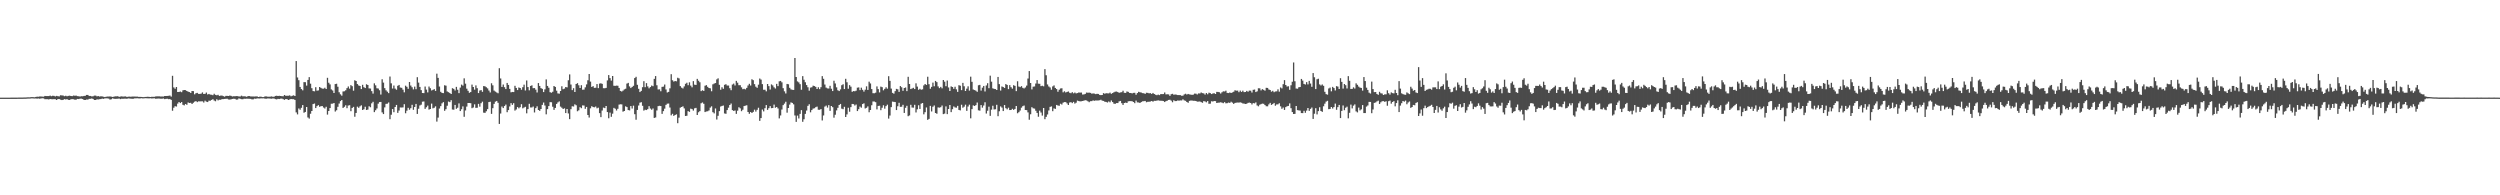 <?xml version="1.0" encoding="UTF-8"?>
<svg xmlns="http://www.w3.org/2000/svg" width="1920" height="150">
  <path d="M0 74.991h1v1.000H0zM1 74.989h1v1.000H1zM2 74.988h1v1.000H2zM3 74.988h1v1.000H3zM4 74.987h1v1.000H4zM5 74.987h1v1.000H5zM6 74.989h1v1.000H6zM7 74.987h1v1.000H7zM8 74.983h1v1.000H8zM9 74.982h1v1.000H9zM10 74.982h1v1.000H10zM11 74.970h1v1.000H11zM12 74.965h1v1.000H12zM13 74.953h1v1.000H13zM14 74.929h1v1.000H14zM15 74.908h1v1.000H15zM16 74.915h1v1.000H16zM17 74.922h1v1.000H17zM18 74.870h1v1.000H18zM19 74.856h1v1.000H19zM20 74.806h1v1.000H20zM21 74.704h1v1.000H21zM22 74.732h1v1.000H22zM23 74.669h1v1.000H23zM24 74.531h1v1.000H24zM25 74.601h1v1.000H25zM26 74.676h1v1.000H26zM27 74.432h1v1.189H27zM28 74.218h1v1.549H28zM29 74.300h1v1.339H29zM30 74.077h1v1.730H30zM31 74.092h1v1.523H31zM32 74.167h1v1.308H32zM33 74.259h1v1.287H33zM34 73.680h1v2.524H34zM35 73.784h1v2.404H35zM36 73.782h1v2.408H36zM37 73.761h1v2.651H37zM38 73.397h1v2.616H38zM39 73.895h1v2.271H39zM40 73.547h1v2.696H40zM41 73.627h1v2.521H41zM42 74.032h1v2.226H42zM43 73.606h1v3.188H43zM44 73.859h1v2.206H44zM45 74.050h1v2.029H45zM46 73.174h1v3.371H46zM47 73.268h1v3.570H47zM48 73.377h1v3.323H48zM49 73.877h1v2.232H49zM50 73.545h1v2.856H50zM51 73.947h1v2.193H51zM52 73.636h1v3.074H52zM53 73.450h1v3.325H53zM54 73.707h1v2.505H54zM55 73.805h1v2.322H55zM56 73.355h1v2.895H56zM57 73.527h1v3.045H57zM58 73.408h1v3.137H58zM59 73.821h1v2.171H59zM60 73.957h1v2.149H60zM61 74.119h1v1.677H61zM62 73.895h1v1.895H62zM63 73.916h1v2.183H63zM64 73.695h1v3.052H64zM65 73.599h1v3.199H65zM66 72.932h1v3.533H66zM67 72.920h1v3.589H67zM68 73.695h1v2.221H68zM69 73.680h1v2.217H69zM70 74.029h1v1.580H70zM71 73.910h1v2.091H71zM72 73.436h1v3.388H72zM73 73.434h1v3.346H73zM74 73.970h1v2.299H74zM75 73.798h1v2.572H75zM76 74.160h1v2.050H76zM77 73.947h1v2.134H77zM78 74.024h1v1.704H78zM79 74.317h1v1.626H79zM80 74.523h1v1.039H80zM81 74.270h1v1.267H81zM82 74.140h1v1.408H82zM83 74.112h1v1.605H83zM84 74.052h1v2.420H84zM85 74.261h1v1.998H85zM86 74.443h1v1.091H86zM87 74.242h1v1.575H87zM88 73.994h1v1.923H88zM89 73.971h1v1.913H89zM90 73.858h1v1.947H90zM91 74.372h1v1.283H91zM92 74.158h1v1.967H92zM93 73.976h1v1.826H93zM94 74.168h1v1.722H94zM95 74.073h1v1.702H95zM96 74.024h1v1.774H96zM97 74.424h1v1.439H97zM98 74.254h1v1.315H98zM99 74.177h1v1.471H99zM100 74.313h1v1.488H100zM101 74.155h1v1.722H101zM102 74.145h1v1.678H102zM103 74.160h1v1.350H103zM104 74.209h1v1.336H104zM105 74.198h1v1.256H105zM106 74.419h1v1.175H106zM107 74.396h1v1.218H107zM108 74.432h1v1.000H108zM109 74.564h1v1.000H109zM110 74.585h1v1.000H110zM111 74.441h1v1.000H111zM112 74.390h1v1.062H112zM113 74.294h1v1.241H113zM114 74.415h1v1.139H114zM115 74.490h1v1.000H115zM116 74.332h1v1.283H116zM117 74.325h1v1.244H117zM118 74.327h1v1.118H118zM119 74.060h1v1.752H119zM120 73.968h1v1.811H120zM121 73.984h1v1.684H121zM122 73.984h1v1.733H122zM123 74.151h1v1.669H123zM124 74.062h1v1.746H124zM125 74.115h1v1.501H125zM126 73.718h1v2.433H126zM127 73.716h1v2.195H127zM128 73.689h1v2.142H128zM129 73.585h1v2.622H129zM130 73.374h1v2.726H130zM131 74.202h1v2.493H131zM132 58.239h1v26.808H132zM133 67.141h1v15.591H133zM134 68.151h1v13.400H134zM135 66.826h1v14.970H135zM136 70.634h1v8.935H136zM137 70.611h1v7.730H137zM138 70.308h1v8.869H138zM139 70.809h1v7.553H139zM140 69.370h1v11.097H140zM141 69.107h1v11.825H141zM142 69.218h1v10.660H142zM143 69.888h1v10.583H143zM144 70.410h1v8.261H144zM145 70.728h1v8.363H145zM146 71.361h1v7.568H146zM147 69.881h1v9.968H147zM148 70.009h1v8.880H148zM149 72.430h1v5.662H149zM150 71.599h1v6.044H150zM151 71.297h1v7.139H151zM152 72.107h1v5.725H152zM153 72.164h1v5.710H153zM154 71.894h1v5.915H154zM155 70.976h1v6.836H155zM156 72.169h1v6.576H156zM157 72.038h1v5.268H157zM158 71.066h1v7.009H158zM159 72.572h1v5.820H159zM160 72.128h1v5.196H160zM161 72.663h1v4.681H161zM162 72.739h1v4.023H162zM163 73.124h1v3.052H163zM164 71.984h1v5.203H164zM165 72.843h1v4.912H165zM166 73.162h1v3.064H166zM167 72.800h1v4.329H167zM168 73.664h1v2.906H168zM169 73.441h1v3.207H169zM170 73.366h1v2.780H170zM171 73.842h1v2.308H171zM172 74.238h1v1.736H172zM173 73.650h1v2.208H173zM174 73.625h1v2.212H174zM175 73.746h1v2.619H175zM176 73.358h1v3.126H176zM177 73.630h1v2.663H177zM178 74.105h1v1.886H178zM179 73.878h1v1.940H179zM180 73.927h1v2.012H180zM181 73.776h1v2.759H181zM182 73.814h1v2.614H182zM183 74.062h1v1.529H183zM184 74.072h1v1.794H184zM185 73.464h1v2.707H185zM186 73.995h1v2.245H186zM187 73.916h1v1.936H187zM188 74.040h1v1.838H188zM189 74.332h1v1.442H189zM190 73.754h1v2.067H190zM191 73.760h1v2.102H191zM192 74.043h1v1.881H192zM193 74.070h1v2.263H193zM194 74.091h1v2.205H194zM195 74.141h1v1.594H195zM196 74.052h1v1.821H196zM197 74.048h1v1.502H197zM198 74.487h1v1.157H198zM199 74.265h1v1.423H199zM200 74.266h1v1.259H200zM201 74.555h1v1.000H201zM202 74.543h1v1.000H202zM203 74.046h1v1.726H203zM204 74.017h1v1.808H204zM205 74.247h1v1.382H205zM206 74.309h1v1.290H206zM207 74.225h1v1.493H207zM208 74.043h1v1.762H208zM209 74.268h1v1.353H209zM210 74.300h1v1.376H210zM211 73.669h1v2.482H211zM212 73.528h1v2.828H212zM213 73.749h1v2.203H213zM214 73.556h1v2.543H214zM215 73.740h1v2.029H215zM216 73.900h1v1.835H216zM217 73.908h1v2.287H217zM218 72.938h1v3.783H218zM219 73.565h1v2.474H219zM220 73.538h1v2.661H220zM221 73.545h1v3.235H221zM222 73.200h1v3.180H222zM223 73.925h1v2.118H223zM224 73.537h1v2.665H224zM225 73.230h1v2.936H225zM226 73.744h1v3.028H226zM227 46.916h1v39.417H227zM228 59.474h1v28.370H228zM229 61.591h1v21.724H229zM230 66.785h1v17.490H230zM231 68.401h1v14.415H231zM232 69.378h1v11.292H232zM233 63.054h1v23.525H233zM234 63.133h1v22.810H234zM235 65.727h1v16.452H235zM236 61.403h1v28.801H236zM237 59.235h1v31.830H237zM238 64.266h1v23.104H238zM239 67.732h1v17.514H239zM240 69.953h1v9.962H240zM241 70.148h1v9.376H241zM242 66.968h1v16.021H242zM243 69.619h1v11.901H243zM244 69.407h1v11.310H244zM245 66.806h1v15.222H245zM246 67.458h1v14.095H246zM247 68.069h1v13.372H247zM248 68.091h1v14.509H248zM249 67.386h1v15.973H249zM250 68.342h1v13.682H250zM251 59.728h1v28.306H251zM252 63.552h1v21.685H252zM253 64.796h1v18.219H253zM254 68.645h1v11.040H254zM255 69.455h1v10.160H255zM256 71.427h1v7.685H256zM257 64.562h1v21.094H257zM258 64.295h1v20.369H258zM259 66.611h1v15.413H259zM260 70.870h1v8.631H260zM261 72.442h1v5.209H261zM262 73.495h1v3.295H262zM263 70.259h1v12.636H263zM264 70.110h1v11.903H264zM265 69.302h1v11.517H265zM266 67.711h1v15.408H266zM267 66.382h1v14.679H267zM268 68.084h1v12.685H268zM269 65.383h1v19.999H269zM270 66.212h1v16.666H270zM271 69.656h1v12.408H271zM272 61.656h1v28.018H272zM273 62.216h1v24.506H273zM274 64.571h1v17.337H274zM275 65.661h1v17.113H275zM276 66.059h1v15.605H276zM277 68.412h1v12.496H277zM278 65.110h1v19.359H278zM279 66.982h1v16.930H279zM280 67.630h1v14.347H280zM281 64.699h1v19.771H281zM282 65.270h1v18.904H282zM283 67.901h1v13.732H283zM284 67.974h1v14.412H284zM285 70.005h1v9.329H285zM286 71.880h1v6.302H286zM287 64.001h1v22.125H287zM288 65.526h1v19.136H288zM289 67.782h1v15.513H289zM290 68.004h1v11.614H290zM291 69.336h1v9.053H291zM292 72.610h1v5.668H292zM293 60.862h1v25.436H293zM294 63.417h1v24.166H294zM295 67.692h1v14.780H295zM296 69.374h1v10.387H296zM297 70.383h1v9.238H297zM298 71.539h1v7.167H298zM299 58.778h1v32.745H299zM300 63.998h1v24.123H300zM301 67.981h1v15.801H301zM302 65.705h1v20.465H302zM303 68.053h1v14.128H303zM304 68.919h1v11.658H304zM305 65.908h1v20.787H305zM306 65.223h1v19.693H306zM307 67.243h1v15.316H307zM308 67.420h1v15.176H308zM309 68.855h1v13.652H309zM310 70.935h1v9.067H310zM311 65.793h1v21.184H311zM312 66.681h1v18.294H312zM313 68.211h1v14.570H313zM314 62.972h1v21.319H314zM315 65.677h1v17.404H315zM316 67.032h1v13.478H316zM317 68.662h1v15.677H317zM318 66.500h1v15.670H318zM319 68.507h1v11.313H319zM320 59.280h1v28.205H320zM321 63.446h1v20.080H321zM322 66.740h1v14.237H322zM323 69.232h1v11.148H323zM324 71.443h1v6.629H324zM325 71.524h1v6.381H325zM326 66.438h1v17.177H326zM327 68.794h1v13.593H327zM328 70.944h1v10.154H328zM329 66.434h1v17.742H329zM330 67.812h1v15.878H330zM331 69.497h1v10.065H331zM332 69.042h1v14.160H332zM333 68.451h1v14.270H333zM334 69.830h1v11.833H334zM335 56.582h1v36.786H335zM336 59.821h1v30.497H336zM337 66.443h1v16.888H337zM338 70.478h1v11.021H338zM339 71.385h1v7.954H339zM340 71.516h1v6.933H340zM341 65.488h1v19.585H341zM342 65.786h1v18.071H342zM343 70.241h1v10.987H343zM344 70.822h1v7.145H344zM345 71.468h1v6.965H345zM346 72.190h1v4.761H346zM347 67.758h1v16.365H347zM348 68.253h1v16.013H348zM349 69.486h1v11.100H349zM350 66.714h1v16.850H350zM351 68.935h1v13.817H351zM352 71.515h1v7.882H352zM353 67.300h1v17.998H353zM354 64.999h1v18.904H354zM355 65.760h1v15.957H355zM356 60.137h1v29.559H356zM357 64.258h1v20.563H357zM358 68.118h1v13.753H358zM359 69.727h1v9.392H359zM360 71.249h1v7.861H360zM361 70.695h1v8.581H361zM362 64.994h1v18.100H362zM363 66.809h1v15.746H363zM364 68.850h1v11.279H364zM365 65.567h1v17.274H365zM366 67.753h1v14.994H366zM367 71.466h1v8.319H367zM368 69.539h1v12.382H368zM369 69.167h1v10.096H369zM370 70.527h1v7.579H370zM371 66.108h1v20.410H371zM372 66.308h1v20.381H372zM373 67.021h1v18.412H373zM374 67.894h1v15.904H374zM375 69.539h1v8.848H375zM376 71.030h1v7.089H376zM377 63.952h1v23.480H377zM378 65.545h1v17.550H378zM379 69.586h1v10.168H379zM380 70.338h1v7.733H380zM381 71.007h1v6.495H381zM382 71.625h1v7.324H382zM383 52.362h1v42.844H383zM384 60.272h1v26.909H384zM385 66.784h1v15.016H385zM386 64.947h1v18.041H386zM387 66.983h1v14.457H387zM388 68.421h1v11.932H388zM389 63.683h1v22.511H389zM390 65.233h1v19.303H390zM391 68.249h1v13.520H391zM392 70.895h1v8.301H392zM393 70.592h1v9.941H393zM394 70.729h1v8.548H394zM395 65.889h1v19.035H395zM396 67.530h1v16.557H396zM397 69.187h1v13.045H397zM398 67.160h1v16.014H398zM399 67.605h1v14.735H399zM400 68.906h1v11.097H400zM401 66.950h1v16.227H401zM402 65.040h1v17.561H402zM403 69.497h1v12.533H403zM404 61.799h1v25.254H404zM405 66.888h1v16.918H405zM406 69.381h1v10.316H406zM407 65.993h1v16.522H407zM408 65.532h1v16.979H408zM409 67.743h1v14.070H409zM410 67.657h1v18.732H410zM411 68.856h1v14.182H411zM412 71.019h1v10.666H412zM413 63.818h1v20.677H413zM414 66.021h1v19.100H414zM415 67.683h1v16.035H415zM416 68.229h1v12.305H416zM417 70.686h1v8.086H417zM418 68.584h1v12.477H418zM419 60.959h1v26.843H419zM420 66.008h1v17.808H420zM421 67.373h1v14.108H421zM422 70.798h1v7.666H422zM423 71.237h1v7.282H423zM424 70.433h1v11.563H424zM425 66.039h1v18.347H425zM426 66.744h1v16.134H426zM427 69.617h1v10.220H427zM428 71.722h1v6.922H428zM429 71.930h1v5.947H429zM430 69.879h1v11.982H430zM431 66.251h1v16.512H431zM432 68.490h1v15.242H432zM433 68.065h1v15.131H433zM434 66.813h1v20.015H434zM435 67.116h1v16.615H435zM436 61.647h1v25.497H436zM437 57.116h1v34.396H437zM438 64.934h1v18.933H438zM439 69.199h1v12.436H439zM440 67.738h1v14.091H440zM441 70.649h1v9.476H441zM442 64.488h1v16.373H442zM443 63.854h1v21.619H443zM444 65.476h1v19.275H444zM445 67.586h1v14.742H445zM446 65.440h1v17.655H446zM447 68.929h1v12.024H447zM448 68.814h1v12.219H448zM449 67.086h1v16.481H449zM450 64.811h1v17.331H450zM451 61.634h1v26.691H451zM452 56.856h1v33.394H452zM453 62.645h1v20.554H453zM454 66.758h1v14.809H454zM455 66.152h1v16.086H455zM456 67.477h1v14.978H456zM457 67.363h1v14.453H457zM458 64.542h1v18.653H458zM459 67.672h1v15.010H459zM460 64.204h1v22.668H460zM461 63.933h1v26.041H461zM462 64.409h1v20.470H462zM463 67.758h1v14.901H463zM464 67.776h1v15.290H464zM465 67.492h1v13.923H465zM466 61.749h1v24.330H466zM467 57.630h1v33.186H467zM468 60.019h1v26.464H468zM469 61.900h1v27.794H469zM470 58.374h1v28.929H470zM471 65.841h1v17.025H471zM472 65.953h1v17.556H472zM473 65.727h1v19.138H473zM474 65.857h1v17.681H474zM475 67.555h1v12.772H475zM476 69.830h1v10.264H476zM477 70.302h1v9.876H477zM478 69.577h1v16.186H478zM479 68.653h1v16.581H479zM480 68.142h1v13.501H480zM481 64.189h1v18.017H481zM482 63.617h1v20.919H482zM483 66.334h1v18.450H483zM484 67.629h1v13.808H484zM485 66.773h1v16.569H485zM486 65.901h1v15.249H486zM487 59.956h1v27.730H487zM488 59.003h1v32.969H488zM489 65.123h1v19.301H489zM490 68.188h1v12.871H490zM491 70.724h1v8.122H491zM492 69.789h1v8.717H492zM493 66.959h1v14.285H493zM494 62.384h1v22.537H494zM495 66.986h1v17.269H495zM496 63.857h1v20.659H496zM497 66.372h1v17.454H497zM498 67.864h1v13.717H498zM499 66.855h1v16.488H499zM500 65.690h1v18.579H500zM501 66.187h1v17.128H501zM502 60.578h1v29.989H502zM503 58.410h1v31.805H503zM504 65.464h1v19.358H504zM505 68.695h1v12.792H505zM506 68.630h1v12.607H506zM507 70.099h1v11.358H507zM508 66.698h1v20.747H508zM509 66.493h1v18.879H509zM510 64.928h1v18.546H510zM511 68.690h1v11.867H511zM512 71.023h1v8.581H512zM513 70.569h1v8.926H513zM514 67.825h1v14.761H514zM515 56.969h1v31.599H515zM516 61.653h1v25.756H516zM517 62.650h1v26.379H517zM518 62.221h1v26.123H518zM519 62.463h1v25.351H519zM520 59.722h1v34.910H520zM521 60.234h1v30.119H521zM522 66.167h1v16.526H522zM523 67.309h1v14.843H523zM524 67.919h1v13.726H524zM525 66.366h1v16.891H525zM526 64.369h1v24.736H526zM527 63.530h1v25.330H527zM528 65.434h1v19.932H528zM529 63.219h1v22.714H529zM530 65.753h1v17.703H530zM531 67.069h1v16.732H531zM532 62.327h1v22.611H532zM533 65.045h1v18.143H533zM534 65.240h1v17.591H534zM535 60.562h1v27.745H535zM536 62.004h1v24.223H536zM537 63.200h1v22.133H537zM538 69.997h1v9.332H538zM539 69.341h1v9.342H539zM540 69.833h1v9.873H540zM541 65.853h1v20.235H541zM542 65.371h1v20.214H542zM543 66.683h1v18.774H543zM544 67.588h1v17.255H544zM545 67.840h1v14.809H545zM546 70.091h1v11.564H546zM547 64.791h1v21.394H547zM548 64.131h1v22.984H548zM549 63.797h1v19.498H549zM550 60.969h1v30.856H550zM551 60.183h1v28.772H551zM552 65.131h1v20.222H552zM553 68.926h1v12.886H553zM554 67.004h1v14.365H554zM555 68.189h1v12.835H555zM556 65.127h1v22.013H556zM557 64.646h1v22.741H557zM558 65.693h1v18.833H558zM559 65.680h1v16.989H559zM560 67.724h1v12.912H560zM561 69.265h1v10.225H561zM562 64.906h1v19.652H562zM563 64.197h1v20.989H563zM564 65.633h1v19.211H564zM565 62.131h1v25.296H565zM566 63.478h1v21.497H566zM567 65.415h1v16.984H567zM568 65.431h1v17.786H568zM569 67.058h1v18.349H569zM570 68.519h1v15.734H570zM571 68.179h1v13.280H571zM572 68.675h1v12.459H572zM573 67.476h1v13.385H573zM574 65.636h1v20.395H574zM575 64.346h1v23.075H575zM576 65.701h1v20.341H576zM577 60.851h1v25.937H577zM578 61.568h1v24.358H578zM579 64.632h1v19.582H579zM580 66.569h1v19.131H580zM581 67.447h1v16.876H581zM582 65.003h1v17.757H582zM583 60.299h1v32.525H583zM584 61.145h1v29.544H584zM585 64.627h1v19.507H585zM586 68.912h1v16.625H586zM587 68.923h1v14.158H587zM588 70.126h1v10.542H588zM589 64.519h1v19.848H589zM590 66.168h1v16.953H590zM591 68.747h1v12.755H591zM592 64.838h1v18.241H592zM593 65.594h1v17.360H593zM594 67.058h1v13.298H594zM595 67.994h1v14.764H595zM596 64.399h1v17.789H596zM597 66.132h1v17.150H597zM598 62.449h1v28.479H598zM599 62.151h1v26.540H599zM600 63.220h1v20.907H600zM601 67.739h1v12.980H601zM602 70.167h1v9.424H602zM603 71.771h1v6.346H603zM604 64.444h1v22.086H604zM605 64.694h1v18.236H605zM606 67.437h1v12.896H606zM607 68.642h1v10.001H607zM608 68.947h1v10.121H608zM609 69.071h1v11.081H609zM610 44.552h1v44.117H610zM611 59.126h1v34.470H611zM612 62.517h1v26.274H612zM613 63.301h1v27.675H613zM614 64.657h1v22.772H614zM615 68.904h1v15.681H615zM616 58.476h1v35.089H616zM617 61.245h1v30.332H617zM618 63.193h1v24.258H618zM619 65.331h1v19.551H619zM620 67.038h1v14.243H620zM621 69.634h1v10.439H621zM622 67.286h1v18.994H622zM623 67.035h1v17.473H623zM624 65.769h1v17.645H624zM625 66.086h1v17.085H625zM626 66.694h1v15.636H626zM627 68.357h1v13.530H627zM628 67.012h1v17.253H628zM629 68.464h1v15.879H629zM630 66.953h1v16.827H630zM631 58.471h1v34.061H631zM632 60.499h1v28.164H632zM633 64.899h1v16.990H633zM634 67.260h1v13.866H634zM635 67.869h1v14.748H635zM636 67.989h1v12.756H636zM637 65.871h1v19.280H637zM638 68.131h1v13.281H638zM639 69.928h1v12.388H639zM640 61.984h1v28.388H640zM641 64.098h1v24.008H641zM642 67.081h1v17.727H642zM643 69.346h1v13.439H643zM644 69.942h1v10.694H644zM645 68.671h1v11.174H645zM646 65.428h1v18.029H646zM647 64.729h1v19.123H647zM648 68.415h1v13.614H648zM649 60.540h1v29.325H649zM650 63.205h1v24.629H650zM651 68.173h1v14.550H651zM652 65.386h1v20.414H652zM653 66.557h1v15.720H653zM654 70.480h1v9.350H654zM655 69.935h1v10.051H655zM656 70.078h1v10.946H656zM657 69.644h1v10.662H657zM658 67.307h1v17.987H658zM659 67.143h1v16.715H659zM660 69.230h1v12.642H660zM661 67.315h1v15.374H661zM662 68.977h1v10.952H662zM663 70.359h1v9.025H663zM664 68.877h1v14.431H664zM665 66.284h1v16.530H665zM666 69.072h1v12.619H666zM667 62.718h1v23.510H667zM668 64.094h1v20.366H668zM669 68.378h1v12.446H669zM670 71.567h1v6.380H670zM671 71.608h1v6.384H671zM672 71.175h1v7.299H672zM673 66.361h1v17.674H673zM674 68.441h1v12.900H674zM675 70.949h1v10.268H675zM676 66.490h1v18.128H676zM677 66.972h1v15.753H677zM678 69.383h1v11.484H678zM679 68.231h1v15.231H679zM680 66.995h1v14.521H680zM681 68.089h1v12.314H681zM682 58.514h1v32.594H682zM683 62.110h1v26.607H683zM684 68.057h1v14.207H684zM685 71.326h1v6.701H685zM686 71.958h1v6.272H686zM687 69.990h1v8.411H687zM688 68.246h1v16.293H688zM689 68.615h1v12.973H689zM690 70.542h1v8.392H690zM691 66.116h1v15.981H691zM692 67.008h1v14.965H692zM693 69.739h1v10.741H693zM694 67.572h1v19.157H694zM695 67.194h1v15.577H695zM696 70.002h1v11.269H696zM697 59.008h1v30.248H697zM698 64.519h1v24.107H698zM699 68.419h1v12.069H699zM700 67.925h1v14.674H700zM701 67.442h1v15.252H701zM702 68.379h1v12.128H702zM703 64.008h1v22.381H703zM704 66.512h1v17.454H704zM705 68.983h1v11.852H705zM706 68.187h1v15.484H706zM707 68.924h1v10.670H707zM708 68.596h1v10.494H708zM709 65.574h1v22.238H709zM710 64.497h1v21.651H710zM711 65.250h1v17.265H711zM712 58.910h1v33.149H712zM713 64.683h1v26.624H713zM714 68.154h1v13.176H714zM715 66.732h1v18.870H715zM716 63.436h1v18.529H716zM717 66.258h1v14.727H717zM718 62.164h1v24.610H718zM719 63.083h1v24.279H719zM720 66.347h1v16.133H720zM721 67.693h1v15.013H721zM722 66.692h1v15.627H722zM723 67.838h1v13.216H723zM724 61.442h1v26.234H724zM725 62.697h1v24.534H725zM726 66.222h1v15.486H726zM727 61.855h1v25.787H727zM728 67.177h1v16.543H728zM729 69.906h1v10.753H729zM730 66.346h1v19.787H730zM731 66.835h1v17.008H731zM732 68.220h1v13.564H732zM733 66.633h1v15.894H733zM734 68.624h1v14.054H734zM735 70.576h1v10.737H735zM736 65.456h1v18.990H736zM737 65.850h1v18.925H737zM738 69.216h1v11.225H738zM739 63.629h1v19.106H739zM740 66.227h1v15.702H740zM741 69.901h1v10.493H741zM742 68.072h1v17.094H742zM743 66.309h1v15.495H743zM744 69.607h1v10.780H744zM745 58.873h1v32.025H745zM746 62.836h1v20.979H746zM747 68.774h1v12.191H747zM748 69.147h1v12.272H748zM749 69.628h1v11.111H749zM750 70.497h1v8.267H750zM751 65.471h1v19.242H751zM752 65.182h1v19.797H752zM753 69.596h1v11.085H753zM754 67.332h1v15.363H754zM755 66.015h1v15.034H755zM756 70.258h1v8.267H756zM757 65.636h1v21.538H757zM758 63.878h1v21.157H758zM759 67.754h1v14.183H759zM760 58.123h1v30.854H760zM761 62.741h1v21.488H761zM762 67.831h1v13.355H762zM763 68.262h1v15.831H763zM764 68.388h1v15.547H764zM765 69.111h1v11.398H765zM766 59.064h1v30.191H766zM767 64.632h1v20.831H767zM768 69.555h1v12.163H768zM769 66.417h1v16.230H769zM770 66.852h1v18.451H770zM771 67.546h1v13.120H771zM772 64.541h1v18.568H772zM773 65.221h1v18.772H773zM774 68.479h1v14.196H774zM775 65.380h1v19.150H775zM776 66.980h1v17.524H776zM777 68.080h1v15.463H777zM778 65.435h1v18.963H778zM779 65.936h1v17.703H779zM780 69.965h1v11.439H780zM781 62.420h1v24.578H781zM782 66.462h1v19.705H782zM783 66.909h1v17.978H783zM784 66.130h1v16.579H784zM785 67.451h1v14.124H785zM786 67.938h1v13.090H786zM787 67.170h1v17.332H787zM788 65.755h1v18.833H788zM789 60.289h1v26.043H789zM790 54.569h1v37.389H790zM791 63.767h1v23.968H791zM792 68.669h1v13.672H792zM793 66.577h1v16.622H793zM794 66.424h1v16.973H794zM795 64.179h1v20.887H795zM796 61.493h1v25.216H796zM797 64.238h1v25.421H797zM798 64.336h1v20.675H798zM799 66.130h1v20.282H799zM800 65.821h1v22.943H800zM801 66.283h1v16.681H801zM802 53.118h1v38.430H802zM803 57.790h1v31.957H803zM804 64.882h1v23.017H804zM805 66.381h1v18.452H805zM806 67.194h1v14.867H806zM807 68.905h1v12.825H807zM808 66.342h1v19.060H808zM809 65.604h1v17.644H809zM810 67.539h1v16.046H810zM811 68.379h1v12.196H811zM812 70.444h1v10.584H812zM813 68.929h1v12.315H813zM814 67.942h1v11.743H814zM815 67.782h1v12.504H815zM816 70.933h1v7.932H816zM817 70.073h1v8.321H817zM818 71.037h1v7.387H818zM819 70.596h1v8.820H819zM820 70.225h1v10.437H820zM821 71.234h1v7.500H821zM822 71.568h1v6.846H822zM823 70.747h1v8.448H823zM824 71.655h1v6.598H824zM825 71.081h1v8.460H825zM826 71.727h1v7.126H826zM827 71.488h1v5.764H827zM828 71.027h1v6.590H828zM829 71.140h1v6.711H829zM830 71.076h1v6.705H830zM831 72.605h1v4.980H831zM832 72.481h1v4.804H832zM833 72.093h1v4.849H833zM834 71.049h1v6.128H834zM835 71.197h1v6.589H835zM836 71.124h1v7.348H836zM837 71.334h1v6.383H837zM838 71.952h1v5.715H838zM839 71.731h1v5.369H839zM840 71.891h1v5.510H840zM841 72.310h1v4.852H841zM842 72.064h1v5.154H842zM843 72.124h1v5.037H843zM844 72.881h1v4.143H844zM845 73.060h1v3.554H845zM846 72.979h1v4.326H846zM847 71.509h1v6.008H847zM848 72.000h1v6.123H848zM849 71.589h1v6.695H849zM850 71.689h1v7.054H850zM851 71.737h1v6.171H851zM852 71.123h1v7.459H852zM853 72.057h1v5.094H853zM854 71.471h1v6.897H854zM855 70.870h1v8.728H855zM856 70.385h1v9.407H856zM857 70.292h1v8.840H857zM858 70.696h1v8.482H858zM859 71.258h1v6.631H859zM860 70.944h1v6.593H860zM861 70.799h1v8.471H861zM862 69.709h1v10.893H862zM863 71.275h1v7.831H863zM864 71.360h1v7.438H864zM865 70.234h1v8.895H865zM866 70.565h1v7.236H866zM867 71.381h1v6.293H867zM868 71.443h1v6.217H868zM869 71.742h1v6.011H869zM870 71.303h1v7.057H870zM871 71.261h1v7.982H871zM872 72.768h1v4.503H872zM873 71.487h1v7.138H873zM874 70.493h1v8.215H874zM875 70.845h1v8.248H875zM876 71.065h1v7.309H876zM877 71.502h1v6.332H877zM878 71.642h1v6.072H878zM879 72.073h1v5.463H879zM880 71.199h1v7.357H880zM881 71.302h1v6.862H881zM882 71.686h1v6.454H882zM883 71.545h1v6.408H883zM884 72.120h1v5.439H884zM885 71.380h1v6.683H885zM886 72.175h1v5.252H886zM887 72.748h1v4.700H887zM888 73.094h1v4.169H888zM889 72.640h1v4.440H889zM890 73.043h1v4.265H890zM891 72.224h1v5.132H891zM892 72.314h1v5.079H892zM893 72.242h1v5.394H893zM894 71.031h1v7.346H894zM895 72.520h1v5.139H895zM896 72.418h1v4.911H896zM897 72.476h1v4.257H897zM898 73.633h1v2.972H898zM899 72.361h1v4.941H899zM900 72.047h1v6.497H900zM901 72.749h1v4.232H901zM902 72.545h1v5.128H902zM903 72.726h1v4.892H903zM904 72.989h1v4.149H904zM905 73.036h1v4.282H905zM906 73.079h1v4.031H906zM907 73.503h1v3.647H907zM908 73.471h1v2.841H908zM909 72.522h1v4.576H909zM910 71.977h1v5.440H910zM911 72.620h1v5.693H911zM912 72.137h1v6.811H912zM913 72.480h1v5.001H913zM914 72.673h1v4.512H914zM915 72.862h1v4.355H915zM916 72.630h1v4.777H916zM917 71.911h1v5.523H917zM918 71.931h1v5.627H918zM919 72.532h1v5.562H919zM920 71.723h1v6.317H920zM921 71.786h1v6.117H921zM922 71.019h1v7.442H922zM923 71.506h1v7.421H923zM924 71.742h1v5.952H924zM925 72.667h1v5.242H925zM926 71.403h1v7.166H926zM927 72.419h1v5.194H927zM928 71.153h1v8.549H928zM929 71.521h1v8.097H929zM930 72.265h1v5.517H930zM931 71.777h1v6.190H931zM932 71.564h1v6.024H932zM933 72.178h1v5.491H933zM934 70.539h1v8.544H934zM935 70.587h1v8.253H935zM936 70.851h1v7.937H936zM937 71.840h1v6.676H937zM938 70.844h1v8.022H938zM939 70.152h1v9.099H939zM940 70.238h1v8.178H940zM941 69.647h1v9.729H941zM942 71.344h1v7.910H942zM943 71.450h1v7.316H943zM944 71.037h1v8.039H944zM945 71.428h1v6.688H945zM946 70.966h1v7.876H946zM947 70.474h1v9.364H947zM948 69.323h1v9.749H948zM949 69.653h1v9.189H949zM950 69.559h1v9.196H950zM951 70.791h1v8.005H951zM952 69.600h1v8.982H952zM953 70.616h1v8.299H953zM954 69.643h1v9.819H954zM955 70.780h1v8.773H955zM956 70.665h1v9.222H956zM957 69.783h1v9.871H957zM958 70.464h1v8.526H958zM959 69.591h1v9.212H959zM960 69.637h1v9.477H960zM961 71.053h1v9.173H961zM962 68.984h1v10.180H962zM963 68.747h1v10.686H963zM964 70.698h1v7.969H964zM965 70.119h1v10.894H965zM966 67.789h1v13.867H966zM967 67.845h1v12.607H967zM968 69.443h1v10.521H968zM969 68.472h1v11.112H969zM970 68.961h1v10.766H970zM971 69.643h1v11.061H971zM972 67.442h1v14.148H972zM973 67.518h1v14.148H973zM974 68.720h1v11.470H974zM975 69.132h1v9.887H975zM976 70.397h1v10.213H976zM977 69.714h1v10.188H977zM978 70.794h1v8.257H978zM979 70.264h1v10.964H979zM980 70.132h1v10.094H980zM981 68.583h1v11.536H981zM982 70.391h1v8.929H982zM983 67.166h1v14.512H983zM984 67.872h1v15.702H984zM985 64.659h1v17.934H985zM986 61.542h1v22.893H986zM987 65.299h1v16.985H987zM988 66.440h1v15.186H988zM989 66.253h1v15.117H989zM990 68.987h1v10.424H990zM991 65.459h1v17.637H991zM992 62.783h1v23.282H992zM993 47.993h1v39.579H993zM994 62.423h1v25.007H994zM995 68.008h1v13.387H995zM996 68.138h1v16.464H996zM997 66.999h1v17.794H997zM998 66.814h1v18.110H998zM999 60.640h1v26.180H999zM1000 61.890h1v24.997H1000zM1001 64.479h1v20.638H1001zM1002 64.932h1v21.676H1002zM1003 63.066h1v21.879H1003zM1004 64.838h1v18.105H1004zM1005 62.112h1v23.041H1005zM1006 64.163h1v19.447H1006zM1007 66.667h1v15.893H1007zM1008 56.116h1v35.225H1008zM1009 59.362h1v28.002H1009zM1010 68.395h1v14.722H1010zM1011 60.900h1v26.963H1011zM1012 60.458h1v24.881H1012zM1013 64.838h1v17.522H1013zM1014 65.654h1v19.583H1014zM1015 64.858h1v21.055H1015zM1016 65.900h1v15.737H1016zM1017 70.481h1v9.144H1017zM1018 72.309h1v5.742H1018zM1019 72.718h1v4.713H1019zM1020 67.939h1v15.942H1020zM1021 67.288h1v16.361H1021zM1022 70.150h1v12.045H1022zM1023 66.738h1v16.631H1023zM1024 67.659h1v14.584H1024zM1025 69.487h1v10.092H1025zM1026 66.133h1v18.195H1026zM1027 66.528h1v15.743H1027zM1028 68.358h1v12.218H1028zM1029 60.044h1v30.623H1029zM1030 62.887h1v22.294H1030zM1031 68.021h1v12.962H1031zM1032 64.497h1v20.118H1032zM1033 65.446h1v17.275H1033zM1034 67.933h1v13.987H1034zM1035 58.448h1v32.419H1035zM1036 62.030h1v24.612H1036zM1037 68.308h1v12.018H1037zM1038 68.236h1v15.003H1038zM1039 67.096h1v14.070H1039zM1040 68.000h1v12.197H1040zM1041 64.014h1v21.520H1041zM1042 65.152h1v21.166H1042zM1043 66.508h1v16.152H1043zM1044 67.258h1v17.522H1044zM1045 67.528h1v16.416H1045zM1046 69.557h1v11.158H1046zM1047 59.191h1v27.651H1047zM1048 62.248h1v24.604H1048zM1049 67.312h1v14.565H1049zM1050 69.060h1v11.938H1050zM1051 71.178h1v7.063H1051zM1052 71.810h1v6.467H1052zM1053 62.689h1v24.251H1053zM1054 68.403h1v15.656H1054zM1055 70.737h1v8.265H1055zM1056 70.633h1v8.064H1056zM1057 72.132h1v5.727H1057zM1058 72.816h1v4.487H1058zM1059 70.523h1v9.334H1059zM1060 71.630h1v6.937H1060zM1061 71.816h1v5.931H1061zM1062 72.935h1v4.726H1062zM1063 72.428h1v5.818H1063zM1064 72.445h1v5.316H1064zM1065 69.368h1v11.818H1065zM1066 71.586h1v6.160H1066zM1067 72.674h1v4.585H1067zM1068 70.972h1v8.644H1068zM1069 71.537h1v6.780H1069zM1070 71.739h1v5.912H1070zM1071 68.984h1v12.664H1071zM1072 71.435h1v7.713H1072zM1073 73.089h1v3.989H1073zM1074 62.335h1v23.712H1074zM1075 68.044h1v13.042H1075zM1076 71.671h1v7.601H1076zM1077 72.301h1v5.289H1077zM1078 72.648h1v5.414H1078zM1079 72.790h1v4.459H1079zM1080 70.973h1v9.085H1080zM1081 71.683h1v7.029H1081zM1082 72.296h1v5.630H1082zM1083 66.614h1v16.216H1083zM1084 68.059h1v14.133H1084zM1085 69.690h1v10.890H1085zM1086 69.119h1v11.711H1086zM1087 71.038h1v8.032H1087zM1088 71.465h1v7.002H1088zM1089 51.578h1v37.511H1089zM1090 61.866h1v25.221H1090zM1091 66.704h1v17.413H1091zM1092 59.995h1v28.911H1092zM1093 65.201h1v17.886H1093zM1094 69.895h1v11.257H1094zM1095 68.989h1v14.067H1095zM1096 68.646h1v13.592H1096zM1097 68.127h1v13.561H1097zM1098 68.207h1v13.005H1098zM1099 68.879h1v11.589H1099zM1100 67.136h1v15.056H1100zM1101 67.078h1v19.723H1101zM1102 67.063h1v17.318H1102zM1103 68.427h1v12.906H1103zM1104 62.525h1v23.885H1104zM1105 68.446h1v13.918H1105zM1106 66.632h1v17.384H1106zM1107 66.034h1v19.000H1107zM1108 64.780h1v18.419H1108zM1109 68.741h1v13.176H1109zM1110 56.302h1v34.312H1110zM1111 61.785h1v24.265H1111zM1112 66.708h1v15.740H1112zM1113 68.424h1v10.859H1113zM1114 70.821h1v8.857H1114zM1115 70.430h1v8.410H1115zM1116 67.413h1v16.033H1116zM1117 66.586h1v14.653H1117zM1118 69.395h1v11.423H1118zM1119 63.314h1v21.935H1119zM1120 65.094h1v16.815H1120zM1121 67.294h1v12.711H1121zM1122 65.947h1v16.629H1122zM1123 69.979h1v12.083H1123zM1124 70.447h1v8.662H1124zM1125 59.979h1v26.526H1125zM1126 65.180h1v19.544H1126zM1127 67.461h1v14.540H1127zM1128 70.063h1v10.109H1128zM1129 71.828h1v5.893H1129zM1130 71.505h1v8.011H1130zM1131 66.899h1v16.928H1131zM1132 68.579h1v13.401H1132zM1133 70.663h1v11.651H1133zM1134 69.295h1v12.058H1134zM1135 71.873h1v7.475H1135zM1136 71.367h1v9.780H1136zM1137 68.630h1v15.506H1137zM1138 67.778h1v14.478H1138zM1139 66.405h1v17.064H1139zM1140 61.584h1v25.923H1140zM1141 69.713h1v9.537H1141zM1142 71.282h1v7.706H1142zM1143 67.383h1v13.283H1143zM1144 68.533h1v13.164H1144zM1145 71.093h1v10.671H1145zM1146 70.173h1v11.506H1146zM1147 71.415h1v7.013H1147zM1148 68.415h1v11.089H1148zM1149 64.025h1v17.750H1149zM1150 64.778h1v17.942H1150zM1151 68.934h1v12.177H1151zM1152 68.221h1v12.984H1152zM1153 71.614h1v7.291H1153zM1154 66.902h1v19.360H1154zM1155 61.178h1v26.736H1155zM1156 66.598h1v16.272H1156zM1157 67.988h1v12.791H1157zM1158 71.123h1v7.932H1158zM1159 71.407h1v5.770H1159zM1160 63.916h1v18.783H1160zM1161 62.604h1v24.265H1161zM1162 65.056h1v20.743H1162zM1163 67.484h1v17.820H1163zM1164 70.773h1v11.577H1164zM1165 71.343h1v8.953H1165zM1166 67.497h1v17.078H1166zM1167 67.294h1v18.303H1167zM1168 67.462h1v16.937H1168zM1169 61.299h1v26.543H1169zM1170 60.096h1v32.299H1170zM1171 65.090h1v19.351H1171zM1172 65.752h1v19.007H1172zM1173 64.324h1v19.598H1173zM1174 68.487h1v13.132H1174zM1175 70.898h1v8.385H1175zM1176 72.096h1v7.092H1176zM1177 71.396h1v8.210H1177zM1178 67.633h1v14.103H1178zM1179 65.943h1v20.113H1179zM1180 65.957h1v17.701H1180zM1181 65.994h1v16.726H1181zM1182 64.946h1v18.042H1182zM1183 66.105h1v16.943H1183zM1184 67.203h1v13.686H1184zM1185 62.725h1v21.514H1185zM1186 65.274h1v17.760H1186zM1187 68.705h1v13.649H1187zM1188 68.891h1v12.492H1188zM1189 71.397h1v6.532H1189zM1190 69.534h1v13.796H1190zM1191 68.431h1v14.845H1191zM1192 67.762h1v14.585H1192zM1193 66.927h1v17.625H1193zM1194 65.788h1v18.612H1194zM1195 71.395h1v7.643H1195zM1196 68.949h1v10.752H1196zM1197 66.938h1v14.950H1197zM1198 66.930h1v14.933H1198zM1199 69.453h1v12.932H1199zM1200 69.746h1v10.171H1200zM1201 71.761h1v6.235H1201zM1202 66.903h1v16.345H1202zM1203 66.546h1v16.364H1203zM1204 68.360h1v13.344H1204zM1205 70.220h1v9.191H1205zM1206 69.682h1v11.174H1206zM1207 71.895h1v7.370H1207zM1208 62.650h1v25.907H1208zM1209 59.489h1v30.128H1209zM1210 64.935h1v20.628H1210zM1211 68.745h1v13.827H1211zM1212 71.608h1v7.729H1212zM1213 71.821h1v6.045H1213zM1214 69.150h1v14.108H1214zM1215 67.365h1v16.667H1215zM1216 67.387h1v17.450H1216zM1217 70.004h1v11.728H1217zM1218 70.879h1v9.204H1218zM1219 70.775h1v8.554H1219zM1220 68.675h1v15.853H1220zM1221 66.603h1v17.584H1221zM1222 66.758h1v16.542H1222zM1223 65.345h1v19.646H1223zM1224 64.883h1v19.970H1224zM1225 71.236h1v7.727H1225zM1226 69.365h1v11.051H1226zM1227 68.400h1v11.695H1227zM1228 69.603h1v9.926H1228zM1229 68.890h1v14.907H1229zM1230 66.635h1v17.394H1230zM1231 66.607h1v16.124H1231zM1232 67.040h1v17.107H1232zM1233 67.432h1v17.206H1233zM1234 69.201h1v12.762H1234zM1235 71.159h1v9.020H1235zM1236 70.158h1v9.334H1236zM1237 71.230h1v8.167H1237zM1238 61.344h1v27.388H1238zM1239 60.938h1v26.943H1239zM1240 64.912h1v19.836H1240zM1241 68.966h1v11.669H1241zM1242 71.447h1v7.226H1242zM1243 72.326h1v5.011H1243zM1244 64.865h1v18.750H1244zM1245 63.624h1v22.464H1245zM1246 66.403h1v17.089H1246zM1247 67.393h1v15.222H1247zM1248 71.315h1v8.654H1248zM1249 71.422h1v7.567H1249zM1250 66.299h1v18.873H1250zM1251 65.713h1v19.994H1251zM1252 67.152h1v17.921H1252zM1253 62.939h1v24.881H1253zM1254 61.515h1v23.449H1254zM1255 67.889h1v12.780H1255zM1256 66.367h1v19.994H1256zM1257 66.195h1v15.828H1257zM1258 65.573h1v16.538H1258zM1259 68.247h1v17.717H1259zM1260 66.600h1v17.585H1260zM1261 67.776h1v14.710H1261zM1262 65.143h1v17.701H1262zM1263 65.961h1v17.066H1263zM1264 66.863h1v15.365H1264zM1265 67.855h1v12.533H1265zM1266 66.810h1v14.267H1266zM1267 68.613h1v11.632H1267zM1268 65.415h1v20.604H1268zM1269 66.132h1v19.510H1269zM1270 66.801h1v16.451H1270zM1271 67.295h1v14.596H1271zM1272 70.205h1v9.913H1272zM1273 70.620h1v8.588H1273zM1274 67.969h1v16.595H1274zM1275 67.630h1v17.979H1275zM1276 68.234h1v13.871H1276zM1277 59.288h1v31.375H1277zM1278 61.560h1v26.553H1278zM1279 65.090h1v18.404H1279zM1280 70.802h1v8.119H1280zM1281 71.750h1v6.642H1281zM1282 72.109h1v6.597H1282zM1283 67.000h1v16.777H1283zM1284 66.895h1v15.694H1284zM1285 69.182h1v12.973H1285zM1286 65.663h1v18.269H1286zM1287 65.468h1v18.566H1287zM1288 67.351h1v16.141H1288zM1289 68.013h1v15.861H1289zM1290 68.904h1v15.207H1290zM1291 69.815h1v10.792H1291zM1292 59.967h1v29.666H1292zM1293 63.009h1v24.678H1293zM1294 66.353h1v18.665H1294zM1295 70.976h1v9.729H1295zM1296 71.535h1v8.534H1296zM1297 72.084h1v5.984H1297zM1298 69.348h1v15.540H1298zM1299 68.335h1v14.495H1299zM1300 69.202h1v12.102H1300zM1301 67.554h1v13.773H1301zM1302 66.138h1v16.674H1302zM1303 67.998h1v13.799H1303zM1304 66.303h1v16.691H1304zM1305 66.433h1v16.005H1305zM1306 68.104h1v12.328H1306zM1307 58.667h1v31.086H1307zM1308 62.516h1v24.762H1308zM1309 64.518h1v17.946H1309zM1310 68.762h1v11.406H1310zM1311 71.109h1v7.716H1311zM1312 72.095h1v5.138H1312zM1313 67.114h1v15.657H1313zM1314 66.292h1v15.405H1314zM1315 69.322h1v11.286H1315zM1316 66.393h1v16.576H1316zM1317 65.511h1v18.000H1317zM1318 67.029h1v15.968H1318zM1319 67.029h1v17.511H1319zM1320 67.819h1v14.181H1320zM1321 68.395h1v12.461H1321zM1322 61.586h1v25.937H1322zM1323 63.214h1v24.131H1323zM1324 64.891h1v19.973H1324zM1325 70.253h1v10.196H1325zM1326 71.666h1v7.899H1326zM1327 71.746h1v6.349H1327zM1328 66.685h1v17.782H1328zM1329 66.903h1v16.482H1329zM1330 66.599h1v15.925H1330zM1331 69.132h1v12.429H1331zM1332 68.908h1v11.770H1332zM1333 69.716h1v10.070H1333zM1334 62.738h1v22.016H1334zM1335 64.123h1v20.542H1335zM1336 68.190h1v13.606H1336zM1337 61.567h1v27.681H1337zM1338 63.166h1v22.923H1338zM1339 66.607h1v16.640H1339zM1340 65.009h1v20.233H1340zM1341 65.298h1v19.614H1341zM1342 66.633h1v14.984H1342zM1343 66.969h1v15.171H1343zM1344 65.805h1v17.819H1344zM1345 67.186h1v14.835H1345zM1346 69.021h1v16.161H1346zM1347 67.228h1v16.220H1347zM1348 68.514h1v12.434H1348zM1349 62.274h1v23.437H1349zM1350 61.064h1v23.279H1350zM1351 66.886h1v15.029H1351zM1352 67.156h1v16.735H1352zM1353 66.168h1v16.863H1353zM1354 68.194h1v13.609H1354zM1355 60.246h1v29.996H1355zM1356 63.225h1v23.490H1356zM1357 68.891h1v12.574H1357zM1358 71.071h1v7.367H1358zM1359 71.771h1v5.874H1359zM1360 71.289h1v6.343H1360zM1361 64.043h1v20.657H1361zM1362 65.028h1v19.083H1362zM1363 69.398h1v12.981H1363zM1364 66.535h1v17.625H1364zM1365 68.450h1v13.454H1365zM1366 70.514h1v9.300H1366zM1367 67.931h1v16.557H1367zM1368 66.630h1v16.493H1368zM1369 67.920h1v14.571H1369zM1370 56.881h1v36.287H1370zM1371 62.135h1v27.148H1371zM1372 67.220h1v15.925H1372zM1373 70.363h1v8.663H1373zM1374 71.159h1v7.573H1374zM1375 71.650h1v7.221H1375zM1376 67.136h1v19.572H1376zM1377 65.151h1v20.319H1377zM1378 67.455h1v14.496H1378zM1379 67.474h1v16.743H1379zM1380 66.817h1v16.152H1380zM1381 70.107h1v8.681H1381zM1382 66.503h1v17.302H1382zM1383 65.958h1v17.317H1383zM1384 66.990h1v14.415H1384zM1385 61.953h1v26.463H1385zM1386 63.945h1v22.572H1386zM1387 70.188h1v11.188H1387zM1388 72.187h1v6.747H1388zM1389 72.123h1v5.224H1389zM1390 71.722h1v5.792H1390zM1391 64.423h1v18.854H1391zM1392 65.776h1v18.188H1392zM1393 68.395h1v12.828H1393zM1394 66.357h1v17.764H1394zM1395 66.083h1v16.669H1395zM1396 67.577h1v13.298H1396zM1397 65.784h1v18.101H1397zM1398 66.126h1v16.805H1398zM1399 68.169h1v12.478H1399zM1400 63.756h1v23.099H1400zM1401 64.331h1v20.091H1401zM1402 68.567h1v12.570H1402zM1403 61.372h1v27.558H1403zM1404 64.988h1v20.715H1404zM1405 67.533h1v14.772H1405zM1406 63.582h1v21.909H1406zM1407 67.059h1v16.197H1407zM1408 68.921h1v11.725H1408zM1409 70.175h1v9.036H1409zM1410 71.968h1v5.785H1410zM1411 71.962h1v5.899H1411zM1412 68.419h1v17.690H1412zM1413 66.280h1v17.003H1413zM1414 69.065h1v12.064H1414zM1415 61.204h1v25.189H1415zM1416 65.481h1v19.883H1416zM1417 67.334h1v14.002H1417zM1418 66.333h1v17.379H1418zM1419 67.021h1v15.631H1419zM1420 68.641h1v12.306H1420zM1421 60.827h1v28.270H1421zM1422 63.200h1v23.625H1422zM1423 66.116h1v15.092H1423zM1424 69.654h1v9.496H1424zM1425 71.237h1v6.560H1425zM1426 71.938h1v5.615H1426zM1427 65.951h1v17.768H1427zM1428 68.499h1v13.320H1428zM1429 70.847h1v9.966H1429zM1430 66.504h1v19.860H1430zM1431 67.514h1v15.258H1431zM1432 69.477h1v10.481H1432zM1433 69.288h1v14.958H1433zM1434 68.103h1v13.761H1434zM1435 68.945h1v11.162H1435zM1436 59.068h1v33.414H1436zM1437 62.850h1v23.261H1437zM1438 68.039h1v15.658H1438zM1439 70.899h1v9.998H1439zM1440 72.255h1v7.252H1440zM1441 70.819h1v7.063H1441zM1442 65.662h1v18.654H1442zM1443 67.065h1v16.596H1443zM1444 68.315h1v12.797H1444zM1445 69.823h1v10.298H1445zM1446 72.559h1v5.022H1446zM1447 72.747h1v4.637H1447zM1448 68.560h1v15.807H1448zM1449 66.776h1v15.349H1449zM1450 69.595h1v11.314H1450zM1451 66.796h1v16.885H1451zM1452 69.054h1v13.894H1452zM1453 71.495h1v7.359H1453zM1454 68.560h1v14.594H1454zM1455 66.528h1v15.619H1455zM1456 68.380h1v11.716H1456zM1457 60.725h1v26.651H1457zM1458 65.276h1v17.996H1458zM1459 68.895h1v11.641H1459zM1460 70.904h1v8.031H1460zM1461 71.746h1v5.378H1461zM1462 71.779h1v6.125H1462zM1463 64.222h1v21.427H1463zM1464 64.939h1v19.468H1464zM1465 68.393h1v12.698H1465zM1466 69.380h1v11.813H1466zM1467 69.929h1v10.520H1467zM1468 71.668h1v6.541H1468zM1469 66.603h1v15.629H1469zM1470 67.875h1v15.988H1470zM1471 69.929h1v11.421H1471zM1472 66.553h1v19.833H1472zM1473 66.862h1v16.264H1473zM1474 69.477h1v11.022H1474zM1475 66.320h1v15.550H1475zM1476 68.888h1v11.698H1476zM1477 70.174h1v8.620H1477zM1478 58.813h1v31.045H1478zM1479 63.632h1v20.456H1479zM1480 68.340h1v13.398H1480zM1481 71.283h1v6.595H1481zM1482 73.314h1v3.828H1482zM1483 71.837h1v6.256H1483zM1484 68.663h1v15.728H1484zM1485 67.632h1v14.125H1485zM1486 70.840h1v8.883H1486zM1487 68.513h1v12.019H1487zM1488 67.343h1v13.690H1488zM1489 69.928h1v11.321H1489zM1490 64.805h1v20.289H1490zM1491 67.401h1v13.695H1491zM1492 69.926h1v11.206H1492zM1493 65.024h1v18.974H1493zM1494 66.537h1v16.059H1494zM1495 68.655h1v13.364H1495zM1496 68.143h1v15.445H1496zM1497 67.327h1v15.186H1497zM1498 66.406h1v17.203H1498zM1499 59.899h1v28.654H1499zM1500 63.172h1v21.176H1500zM1501 67.641h1v13.032H1501zM1502 66.897h1v14.595H1502zM1503 67.384h1v14.108H1503zM1504 69.482h1v12.053H1504zM1505 69.746h1v12.566H1505zM1506 71.484h1v6.578H1506zM1507 67.211h1v16.350H1507zM1508 62.548h1v22.971H1508zM1509 65.059h1v17.792H1509zM1510 68.907h1v12.377H1510zM1511 68.341h1v14.109H1511zM1512 71.204h1v7.730H1512zM1513 62.519h1v24.973H1513zM1514 59.011h1v31.497H1514zM1515 67.090h1v17.304H1515zM1516 70.032h1v11.320H1516zM1517 70.478h1v8.938H1517zM1518 71.894h1v6.682H1518zM1519 61.782h1v24.663H1519zM1520 60.923h1v28.251H1520zM1521 62.894h1v24.030H1521zM1522 66.354h1v16.997H1522zM1523 68.693h1v11.880H1523zM1524 71.531h1v7.379H1524zM1525 69.988h1v10.589H1525zM1526 68.649h1v14.651H1526zM1527 68.136h1v13.839H1527zM1528 69.713h1v10.693H1528zM1529 69.402h1v13.094H1529zM1530 71.440h1v6.998H1530zM1531 69.228h1v11.306H1531zM1532 67.206h1v15.898H1532zM1533 65.882h1v17.045H1533zM1534 65.202h1v18.584H1534zM1535 64.771h1v19.557H1535zM1536 70.492h1v7.960H1536zM1537 69.349h1v11.261H1537zM1538 66.513h1v15.211H1538zM1539 66.686h1v15.686H1539zM1540 68.993h1v12.149H1540zM1541 69.435h1v10.358H1541zM1542 71.405h1v6.069H1542zM1543 67.850h1v13.319H1543zM1544 65.754h1v17.574H1544zM1545 66.183h1v15.367H1545zM1546 68.154h1v14.528H1546zM1547 69.219h1v12.712H1547zM1548 71.227h1v7.546H1548zM1549 64.032h1v21.137H1549zM1550 62.116h1v24.556H1550zM1551 66.871h1v16.200H1551zM1552 71.012h1v10.064H1552zM1553 70.960h1v8.911H1553zM1554 71.988h1v6.839H1554zM1555 66.787h1v16.659H1555zM1556 64.221h1v22.575H1556zM1557 65.531h1v18.875H1557zM1558 70.043h1v10.168H1558zM1559 72.002h1v5.140H1559zM1560 72.714h1v4.190H1560zM1561 62.781h1v25.023H1561zM1562 61.136h1v27.771H1562zM1563 65.947h1v17.460H1563zM1564 66.719h1v16.619H1564zM1565 67.523h1v15.579H1565zM1566 68.554h1v12.360H1566zM1567 67.926h1v16.233H1567zM1568 67.780h1v17.108H1568zM1569 67.682h1v15.912H1569zM1570 69.856h1v10.394H1570zM1571 71.901h1v6.134H1571zM1572 71.651h1v6.403H1572zM1573 67.219h1v16.340H1573zM1574 65.805h1v18.391H1574zM1575 65.246h1v17.436H1575zM1576 68.689h1v13.103H1576zM1577 69.471h1v10.320H1577zM1578 72.080h1v6.453H1578zM1579 69.568h1v14.061H1579zM1580 66.399h1v16.103H1580zM1581 68.972h1v13.162H1581zM1582 63.695h1v24.811H1582zM1583 60.783h1v26.304H1583zM1584 70.136h1v10.457H1584zM1585 69.767h1v11.814H1585zM1586 66.151h1v17.771H1586zM1587 68.433h1v14.513H1587zM1588 69.295h1v14.993H1588zM1589 68.921h1v13.187H1589zM1590 71.167h1v7.533H1590zM1591 68.076h1v15.834H1591zM1592 68.946h1v14.316H1592zM1593 68.683h1v13.468H1593zM1594 69.000h1v14.308H1594zM1595 68.103h1v14.158H1595zM1596 71.477h1v7.686H1596zM1597 63.035h1v23.596H1597zM1598 61.352h1v24.436H1598zM1599 65.499h1v17.618H1599zM1600 68.901h1v10.308H1600zM1601 71.598h1v6.173H1601zM1602 72.986h1v3.960H1602zM1603 68.498h1v15.152H1603zM1604 66.415h1v18.076H1604zM1605 67.157h1v16.584H1605zM1606 69.512h1v12.596H1606zM1607 70.946h1v8.107H1607zM1608 72.247h1v6.006H1608zM1609 67.253h1v17.248H1609zM1610 66.609h1v17.497H1610zM1611 67.230h1v15.017H1611zM1612 70.340h1v9.264H1612zM1613 72.179h1v5.974H1613zM1614 72.586h1v4.908H1614zM1615 67.690h1v16.412H1615zM1616 66.330h1v17.355H1616zM1617 69.386h1v12.755H1617zM1618 70.623h1v11.009H1618zM1619 70.819h1v8.551H1619zM1620 71.705h1v5.998H1620zM1621 67.722h1v16.639H1621zM1622 67.628h1v16.797H1622zM1623 67.811h1v14.619H1623zM1624 61.653h1v26.170H1624zM1625 63.292h1v22.385H1625zM1626 70.143h1v9.753H1626zM1627 70.905h1v7.570H1627zM1628 70.782h1v8.186H1628zM1629 71.920h1v7.400H1629zM1630 68.193h1v16.906H1630zM1631 67.602h1v15.572H1631zM1632 69.729h1v11.112H1632zM1633 66.171h1v16.928H1633zM1634 66.324h1v15.678H1634zM1635 67.835h1v14.699H1635zM1636 68.050h1v14.286H1636zM1637 70.673h1v10.117H1637zM1638 70.066h1v9.686H1638zM1639 61.176h1v27.051H1639zM1640 63.406h1v23.413H1640zM1641 64.624h1v17.888H1641zM1642 70.450h1v8.843H1642zM1643 72.485h1v6.622H1643zM1644 72.840h1v4.512H1644zM1645 66.325h1v18.998H1645zM1646 64.840h1v18.461H1646zM1647 68.603h1v13.054H1647zM1648 66.392h1v17.601H1648zM1649 66.557h1v16.940H1649zM1650 67.056h1v14.248H1650zM1651 66.074h1v18.837H1651zM1652 66.320h1v18.025H1652zM1653 67.360h1v15.514H1653zM1654 59.411h1v30.383H1654zM1655 62.298h1v25.379H1655zM1656 65.714h1v17.003H1656zM1657 68.730h1v13.761H1657zM1658 67.167h1v16.996H1658zM1659 67.117h1v15.539H1659zM1660 68.671h1v12.959H1660zM1661 68.232h1v14.254H1661zM1662 69.456h1v12.246H1662zM1663 66.958h1v20.574H1663zM1664 64.240h1v22.215H1664zM1665 64.656h1v20.409H1665zM1666 64.713h1v20.667H1666zM1667 61.485h1v22.802H1667zM1668 66.496h1v15.977H1668zM1669 68.315h1v16.109H1669zM1670 67.786h1v14.760H1670zM1671 68.728h1v11.951H1671zM1672 61.249h1v26.834H1672zM1673 64.198h1v22.436H1673zM1674 67.137h1v15.534H1674zM1675 67.952h1v12.752H1675zM1676 68.273h1v12.187H1676zM1677 69.550h1v10.364H1677zM1678 68.458h1v12.885H1678zM1679 68.491h1v11.156H1679zM1680 71.455h1v7.004H1680zM1681 65.236h1v18.506H1681zM1682 64.974h1v18.472H1682zM1683 68.119h1v14.190H1683zM1684 68.973h1v14.439H1684zM1685 69.095h1v11.246H1685zM1686 69.685h1v10.748H1686zM1687 59.604h1v30.023H1687zM1688 62.700h1v24.395H1688zM1689 66.945h1v16.358H1689zM1690 70.420h1v7.994H1690zM1691 71.528h1v7.075H1691zM1692 72.810h1v4.823H1692zM1693 66.482h1v18.901H1693zM1694 66.162h1v18.011H1694zM1695 67.439h1v15.261H1695zM1696 69.389h1v11.341H1696zM1697 72.152h1v6.133H1697zM1698 72.913h1v4.847H1698zM1699 59.301h1v29.231H1699zM1700 61.990h1v25.538H1700zM1701 66.567h1v15.926H1701zM1702 61.368h1v25.990H1702zM1703 65.811h1v19.491H1703zM1704 69.786h1v9.807H1704zM1705 66.326h1v16.388H1705zM1706 66.430h1v16.790H1706zM1707 67.431h1v13.734H1707zM1708 70.039h1v10.612H1708zM1709 70.232h1v8.854H1709zM1710 71.405h1v6.455H1710zM1711 69.008h1v14.675H1711zM1712 68.137h1v14.430H1712zM1713 70.479h1v10.643H1713zM1714 65.996h1v18.750H1714zM1715 65.997h1v17.372H1715zM1716 69.570h1v10.396H1716zM1717 66.875h1v15.653H1717zM1718 67.457h1v14.790H1718zM1719 70.169h1v10.201H1719zM1720 58.743h1v31.504H1720zM1721 63.439h1v23.272H1721zM1722 68.292h1v11.831H1722zM1723 70.623h1v7.506H1723zM1724 71.282h1v6.437H1724zM1725 71.517h1v5.954H1725zM1726 64.701h1v19.060H1726zM1727 64.776h1v18.098H1727zM1728 69.360h1v11.737H1728zM1729 65.807h1v17.796H1729zM1730 66.662h1v15.821H1730zM1731 70.061h1v11.144H1731zM1732 66.963h1v17.100H1732zM1733 66.610h1v16.751H1733zM1734 69.185h1v12.504H1734zM1735 63.435h1v23.388H1735zM1736 65.251h1v19.525H1736zM1737 69.292h1v12.357H1737zM1738 70.994h1v9.255H1738zM1739 71.425h1v7.915H1739zM1740 71.191h1v6.997H1740zM1741 67.699h1v18.142H1741zM1742 66.054h1v17.927H1742zM1743 69.038h1v12.094H1743zM1744 64.381h1v19.497H1744zM1745 67.023h1v14.256H1745zM1746 69.553h1v9.746H1746zM1747 60.010h1v30.542H1747zM1748 61.397h1v25.736H1748zM1749 66.896h1v15.307H1749zM1750 67.052h1v17.772H1750zM1751 66.721h1v14.768H1751zM1752 67.407h1v13.164H1752zM1753 60.390h1v27.547H1753zM1754 62.070h1v23.700H1754zM1755 65.600h1v19.570H1755zM1756 67.645h1v15.464H1756zM1757 68.674h1v13.669H1757zM1758 70.468h1v9.735H1758zM1759 63.637h1v21.485H1759zM1760 62.953h1v23.412H1760zM1761 67.782h1v14.793H1761zM1762 61.012h1v27.863H1762zM1763 63.973h1v21.898H1763zM1764 70.100h1v10.553H1764zM1765 64.718h1v19.608H1765zM1766 66.963h1v17.026H1766zM1767 69.514h1v11.646H1767zM1768 67.354h1v14.247H1768zM1769 67.459h1v14.397H1769zM1770 70.088h1v9.177H1770zM1771 64.118h1v19.805H1771zM1772 66.096h1v15.703H1772zM1773 69.045h1v11.101H1773zM1774 67.512h1v14.183H1774zM1775 68.417h1v13.502H1775zM1776 70.669h1v9.098H1776zM1777 68.333h1v15.838H1777zM1778 67.900h1v13.518H1778zM1779 69.071h1v12.496H1779zM1780 56.801h1v35.144H1780zM1781 61.695h1v27.647H1781zM1782 67.267h1v15.701H1782zM1783 70.327h1v10.122H1783zM1784 72.125h1v6.506H1784zM1785 71.392h1v6.918H1785zM1786 68.717h1v16.063H1786zM1787 67.859h1v14.963H1787zM1788 70.283h1v9.989H1788zM1789 64.426h1v19.995H1789zM1790 67.249h1v15.618H1790zM1791 70.349h1v9.544H1791zM1792 69.785h1v13.134H1792zM1793 68.147h1v11.331H1793zM1794 69.528h1v10.172H1794zM1795 59.314h1v28.132H1795zM1796 63.900h1v19.731H1796zM1797 66.568h1v14.793H1797zM1798 69.935h1v9.518H1798zM1799 72.376h1v5.660H1799zM1800 71.762h1v7.447H1800zM1801 65.180h1v18.585H1801zM1802 68.678h1v13.157H1802zM1803 70.934h1v8.985H1803zM1804 65.906h1v19.813H1804zM1805 68.979h1v13.395H1805zM1806 69.934h1v10.385H1806zM1807 69.086h1v15.870H1807zM1808 68.397h1v13.883H1808zM1809 69.407h1v12.170H1809zM1810 70.684h1v8.831H1810zM1811 73.806h1v2.629H1811zM1812 73.586h1v2.378H1812zM1813 65.999h1v16.274H1813zM1814 67.131h1v12.542H1814zM1815 70.424h1v8.040H1815zM1816 68.957h1v11.658H1816zM1817 72.080h1v5.455H1817zM1818 72.642h1v4.246H1818zM1819 68.609h1v14.466H1819zM1820 67.478h1v14.240H1820zM1821 70.315h1v9.910H1821zM1822 61.425h1v26.739H1822zM1823 67.682h1v13.965H1823zM1824 71.890h1v6.581H1824zM1825 67.351h1v14.992H1825zM1826 67.625h1v14.646H1826zM1827 68.608h1v10.981H1827zM1828 68.295h1v14.603H1828zM1829 71.800h1v6.920H1829zM1830 71.762h1v6.567H1830zM1831 61.557h1v25.374H1831zM1832 63.875h1v21.563H1832zM1833 67.584h1v15.132H1833zM1834 68.924h1v11.494H1834zM1835 71.687h1v6.977H1835zM1836 72.611h1v5.204H1836zM1837 66.589h1v16.542H1837zM1838 66.463h1v16.434H1838zM1839 69.890h1v9.795H1839zM1840 62.257h1v24.602H1840zM1841 69.883h1v9.321H1841zM1842 70.928h1v7.183H1842zM1843 66.505h1v17.173H1843zM1844 67.020h1v16.207H1844zM1845 70.169h1v10.155H1845zM1846 71.209h1v8.778H1846zM1847 71.232h1v7.120H1847zM1848 71.184h1v9.615H1848zM1849 65.063h1v18.461H1849zM1850 67.636h1v15.140H1850zM1851 70.121h1v11.129H1851zM1852 69.488h1v12.890H1852zM1853 71.273h1v8.752H1853zM1854 70.090h1v11.565H1854zM1855 67.248h1v18.514H1855zM1856 65.350h1v18.259H1856zM1857 68.633h1v11.705H1857zM1858 71.063h1v7.474H1858zM1859 72.033h1v5.813H1859zM1860 72.426h1v5.698H1860zM1861 72.487h1v5.483H1861zM1862 73.974h1v2.253H1862zM1863 74.246h1v1.309H1863zM1864 74.427h1v1.183H1864zM1865 74.475h1v1.022H1865zM1866 74.579h1v1.000H1866zM1867 74.639h1v1.000H1867zM1868 74.730h1v1.000H1868zM1869 74.795h1v1.000H1869zM1870 74.787h1v1.000H1870zM1871 74.817h1v1.000H1871zM1872 74.898h1v1.000H1872zM1873 74.912h1v1.000H1873zM1874 74.912h1v1.000H1874zM1875 74.920h1v1.000H1875zM1876 74.925h1v1.000H1876zM1877 74.931h1v1.000H1877zM1878 74.915h1v1.000H1878zM1879 74.919h1v1.000H1879zM1880 74.921h1v1.000H1880zM1881 74.934h1v1.000H1881zM1882 74.941h1v1.000H1882zM1883 74.937h1v1.000H1883zM1884 74.936h1v1.000H1884zM1885 74.929h1v1.000H1885zM1886 74.916h1v1.000H1886zM1887 74.929h1v1.000H1887zM1888 74.930h1v1.000H1888zM1889 74.942h1v1.000H1889zM1890 74.933h1v1.000H1890zM1891 74.950h1v1.000H1891zM1892 74.926h1v1.000H1892zM1893 74.941h1v1.000H1893zM1894 74.934h1v1.000H1894zM1895 74.939h1v1.000H1895zM1896 74.947h1v1.000H1896zM1897 74.942h1v1.000H1897zM1898 74.939h1v1.000H1898zM1899 74.937h1v1.000H1899zM1900 74.945h1v1.000H1900zM1901 74.933h1v1.000H1901zM1902 74.928h1v1.000H1902zM1903 74.939h1v1.000H1903zM1904 74.954h1v1.000H1904zM1905 74.931h1v1.000H1905zM1906 74.949h1v1.000H1906zM1907 74.939h1v1.000H1907zM1908 74.945h1v1.000H1908zM1909 74.943h1v1.000H1909zM1910 74.945h1v1.000H1910zM1911 74.921h1v1.000H1911zM1912 74.943h1v1.000H1912zM1913 74.942h1v1.000H1913zM1914 74.954h1v1.000H1914zM1915 74.931h1v1.000H1915zM1916 74.939h1v1.000H1916zM1917 74.953h1v1.000H1917zM1918 74.942h1v1.000H1918zM1919 75.000h1v1.000H1919z" fill="#4a4a4a"></path>
</svg>
